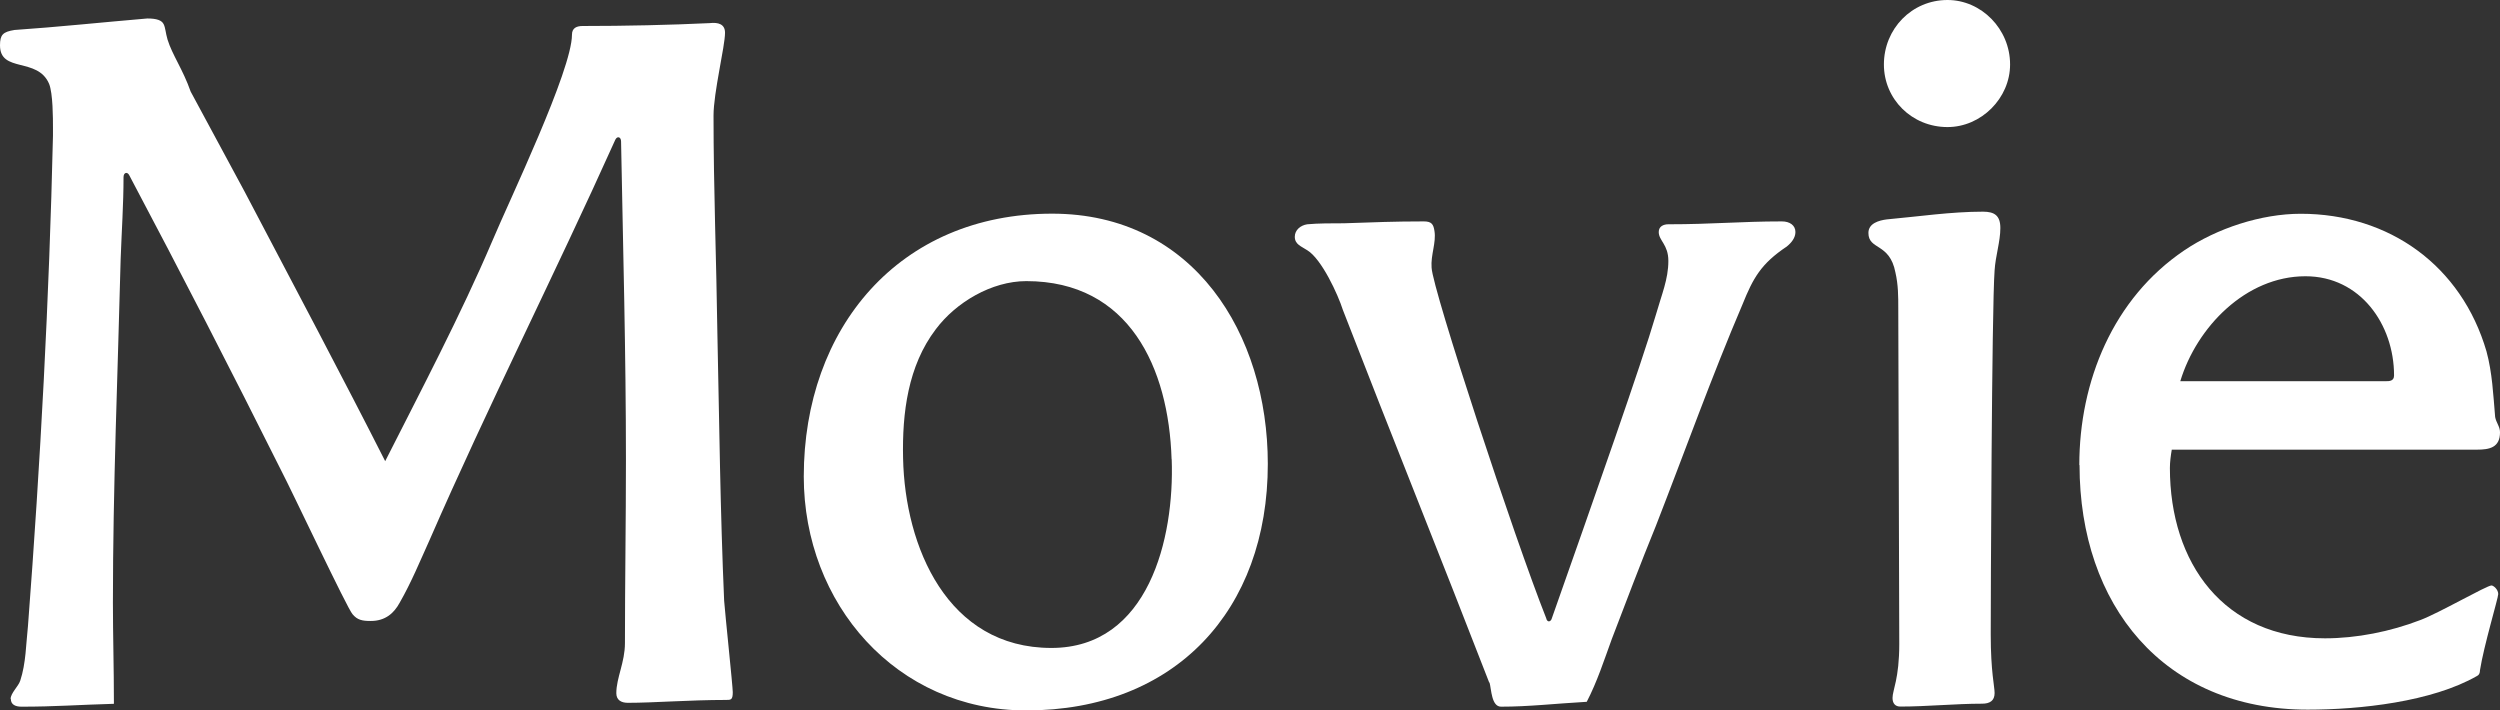 <?xml version="1.0" encoding="UTF-8"?>
<svg id="_レイヤー_2" data-name="レイヤー 2" xmlns="http://www.w3.org/2000/svg" viewBox="0 0 226.06 64.24">
  <rect x="0" y="0" width="226.06" height="64.24" fill="#333333" stroke="none"/>
  <defs>
    <style>
      .cls-1 {
        fill: #fff;
      }
    </style>
  </defs>
  <g id="_レイヤー_1-2" data-name="レイヤー 1">
    <g>
      <path class="cls-1" d="M.96,63.2c0-.52.7-1.13.87-1.65.52-1.57.52-3.31.7-4.96,1.13-14.8,1.92-29.6,2.26-44.31v-.7c0-.87,0-3.13-.35-4-1.04-2.44-4.44-.96-4.44-3.48,0-.96.26-1.22,1.31-1.39,3.83-.26,8.01-.7,12.01-1.04.87,0,1.31.17,1.48.52.17.35.17.78.35,1.39.43,1.39,1.39,2.7,2.09,4.7l4.88,9.05c4.35,8.27,9.14,17.32,12.71,24.37,3.13-6.18,6.88-13.32,9.66-19.85,1.57-3.74,7.23-15.5,7.23-18.72,0-.61.44-.78.96-.78,3.83,0,7.92-.09,11.49-.26.78-.09,1.39.09,1.39.87,0,1.22-1.04,5.4-1.04,7.49,0,6.62.26,13.15.35,19.76.17,8.01.26,16.1.61,24.11.09,1.22.78,7.75.78,8.27,0,.7-.17.7-.61.7-3.31,0-6.53.26-8.88.26-.61,0-1.04-.26-1.04-.87,0-1.39.78-2.79.78-4.53,0-5.48.09-10.97.09-16.54,0-9.58-.26-19.24-.44-28.81,0-.44-.35-.52-.52-.17-5.48,12.19-11.49,24.03-16.8,36.21-.87,1.92-1.65,3.83-2.7,5.66-.52.96-1.31,1.65-2.61,1.65-.78,0-1.22-.09-1.65-.61-.44-.44-5.57-11.32-6.44-12.97-4.44-8.88-9.05-17.85-13.75-26.72-.17-.35-.52-.26-.52.17,0,2.44-.17,4.88-.26,7.4-.26,10.36-.7,20.63-.7,31.08,0,2.87.09,5.92.09,9.14-3.22.09-5.31.26-8.36.26-.52,0-.96-.17-.96-.7Z"/>
      <path class="cls-1" d="M72.68,43.09c0-13.41,8.62-23.77,22.46-23.77,12.8,0,19.5,10.88,19.5,22.63,0,13.23-8.36,22.29-21.85,22.29-11.75,0-20.11-9.66-20.11-21.15ZM105.94,41.52c-.26-8.27-3.83-16.1-13.14-16.1-3.13,0-6.36,1.92-8.18,4.35-2.52,3.31-3.05,7.57-2.96,11.67.17,8.01,4,17.15,13.41,17.15,8.79,0,11.14-9.92,10.88-17.06Z"/>
      <path class="cls-1" d="M134.66,61.72c-4.35-11.23-8.88-22.46-13.23-33.69-.44-1.39-1.92-4.61-3.22-5.4-.52-.35-1.13-.52-1.13-1.22,0-.61.52-1.04,1.13-1.13.96-.09,2.26-.09,3.31-.09,2.7-.09,4.53-.17,7.23-.17.7,0,.87.26.96.87.17,1.04-.35,2.18-.26,3.31.09,2,7.49,24.46,10.36,31.69.09.44.44.35.52,0,3.83-10.88,8.1-22.98,9.4-27.42.52-1.83,1.13-3.22,1.13-4.88,0-1.48-.87-1.83-.87-2.61,0-.52.44-.7.87-.7,4,0,6.53-.26,10.27-.26.7,0,1.22.35,1.22.96,0,.52-.35.96-.78,1.31-2.35,1.57-3.05,2.87-4,5.22-2.79,6.53-5.22,13.32-7.83,20.02-1.39,3.4-2.7,6.88-4,10.27-.7,1.92-1.31,3.83-2.26,5.66-2.96.17-5.22.44-7.75.44-.87,0-.87-1.57-1.04-2.18Z"/>
      <path class="cls-1" d="M171.13,63.11c0-.7.61-1.74.61-4.88l-.09-30.38c0-1.04,0-2.09-.26-3.22-.52-2.7-2.44-2-2.44-3.57,0-.87.96-1.13,1.65-1.22,2.87-.26,5.83-.7,8.71-.7,1.04,0,1.57.35,1.57,1.48,0,1.22-.44,2.52-.52,3.83-.26,3.4-.35,30.21-.35,32.91,0,3.4.35,4.7.35,5.31,0,.7-.44.96-1.13.96-2.44,0-4.96.26-7.4.26-.43,0-.7-.26-.7-.78ZM170.35,5.83c0-3.22,2.52-5.83,5.75-5.83,3.05,0,5.66,2.61,5.66,5.83,0,3.05-2.61,5.66-5.66,5.66-3.22,0-5.75-2.52-5.75-5.66Z"/>
      <path class="cls-1" d="M188.02,42.05c0-7.57,3.05-15.06,9.49-19.41,2.96-2,6.96-3.31,10.53-3.31,8.01,0,14.54,4.7,16.8,12.45.52,1.92.61,3.92.78,5.92.09.52.44.87.44,1.39,0,1.39-.96,1.57-2.09,1.57h-27.59c-.09.52-.17,1.13-.17,1.65,0,8.62,4.88,15.41,14.02,15.41,2.87,0,5.92-.61,8.62-1.65,1.65-.61,6.01-3.13,6.44-3.13.17,0,.61.35.61.78,0,.35-1.31,4.7-1.65,6.88,0,.26-.09.44-.26.52-4.09,2.35-10.62,3.05-15.32,3.05-13.06,0-20.63-9.49-20.63-22.11ZM215.7,34.47c.35,0,.78,0,.78-.52,0-4.61-3.05-8.97-8.01-8.97-5.4,0-9.84,4.61-11.32,9.49h18.54Z"/>
    </g>
  </g>
</svg>